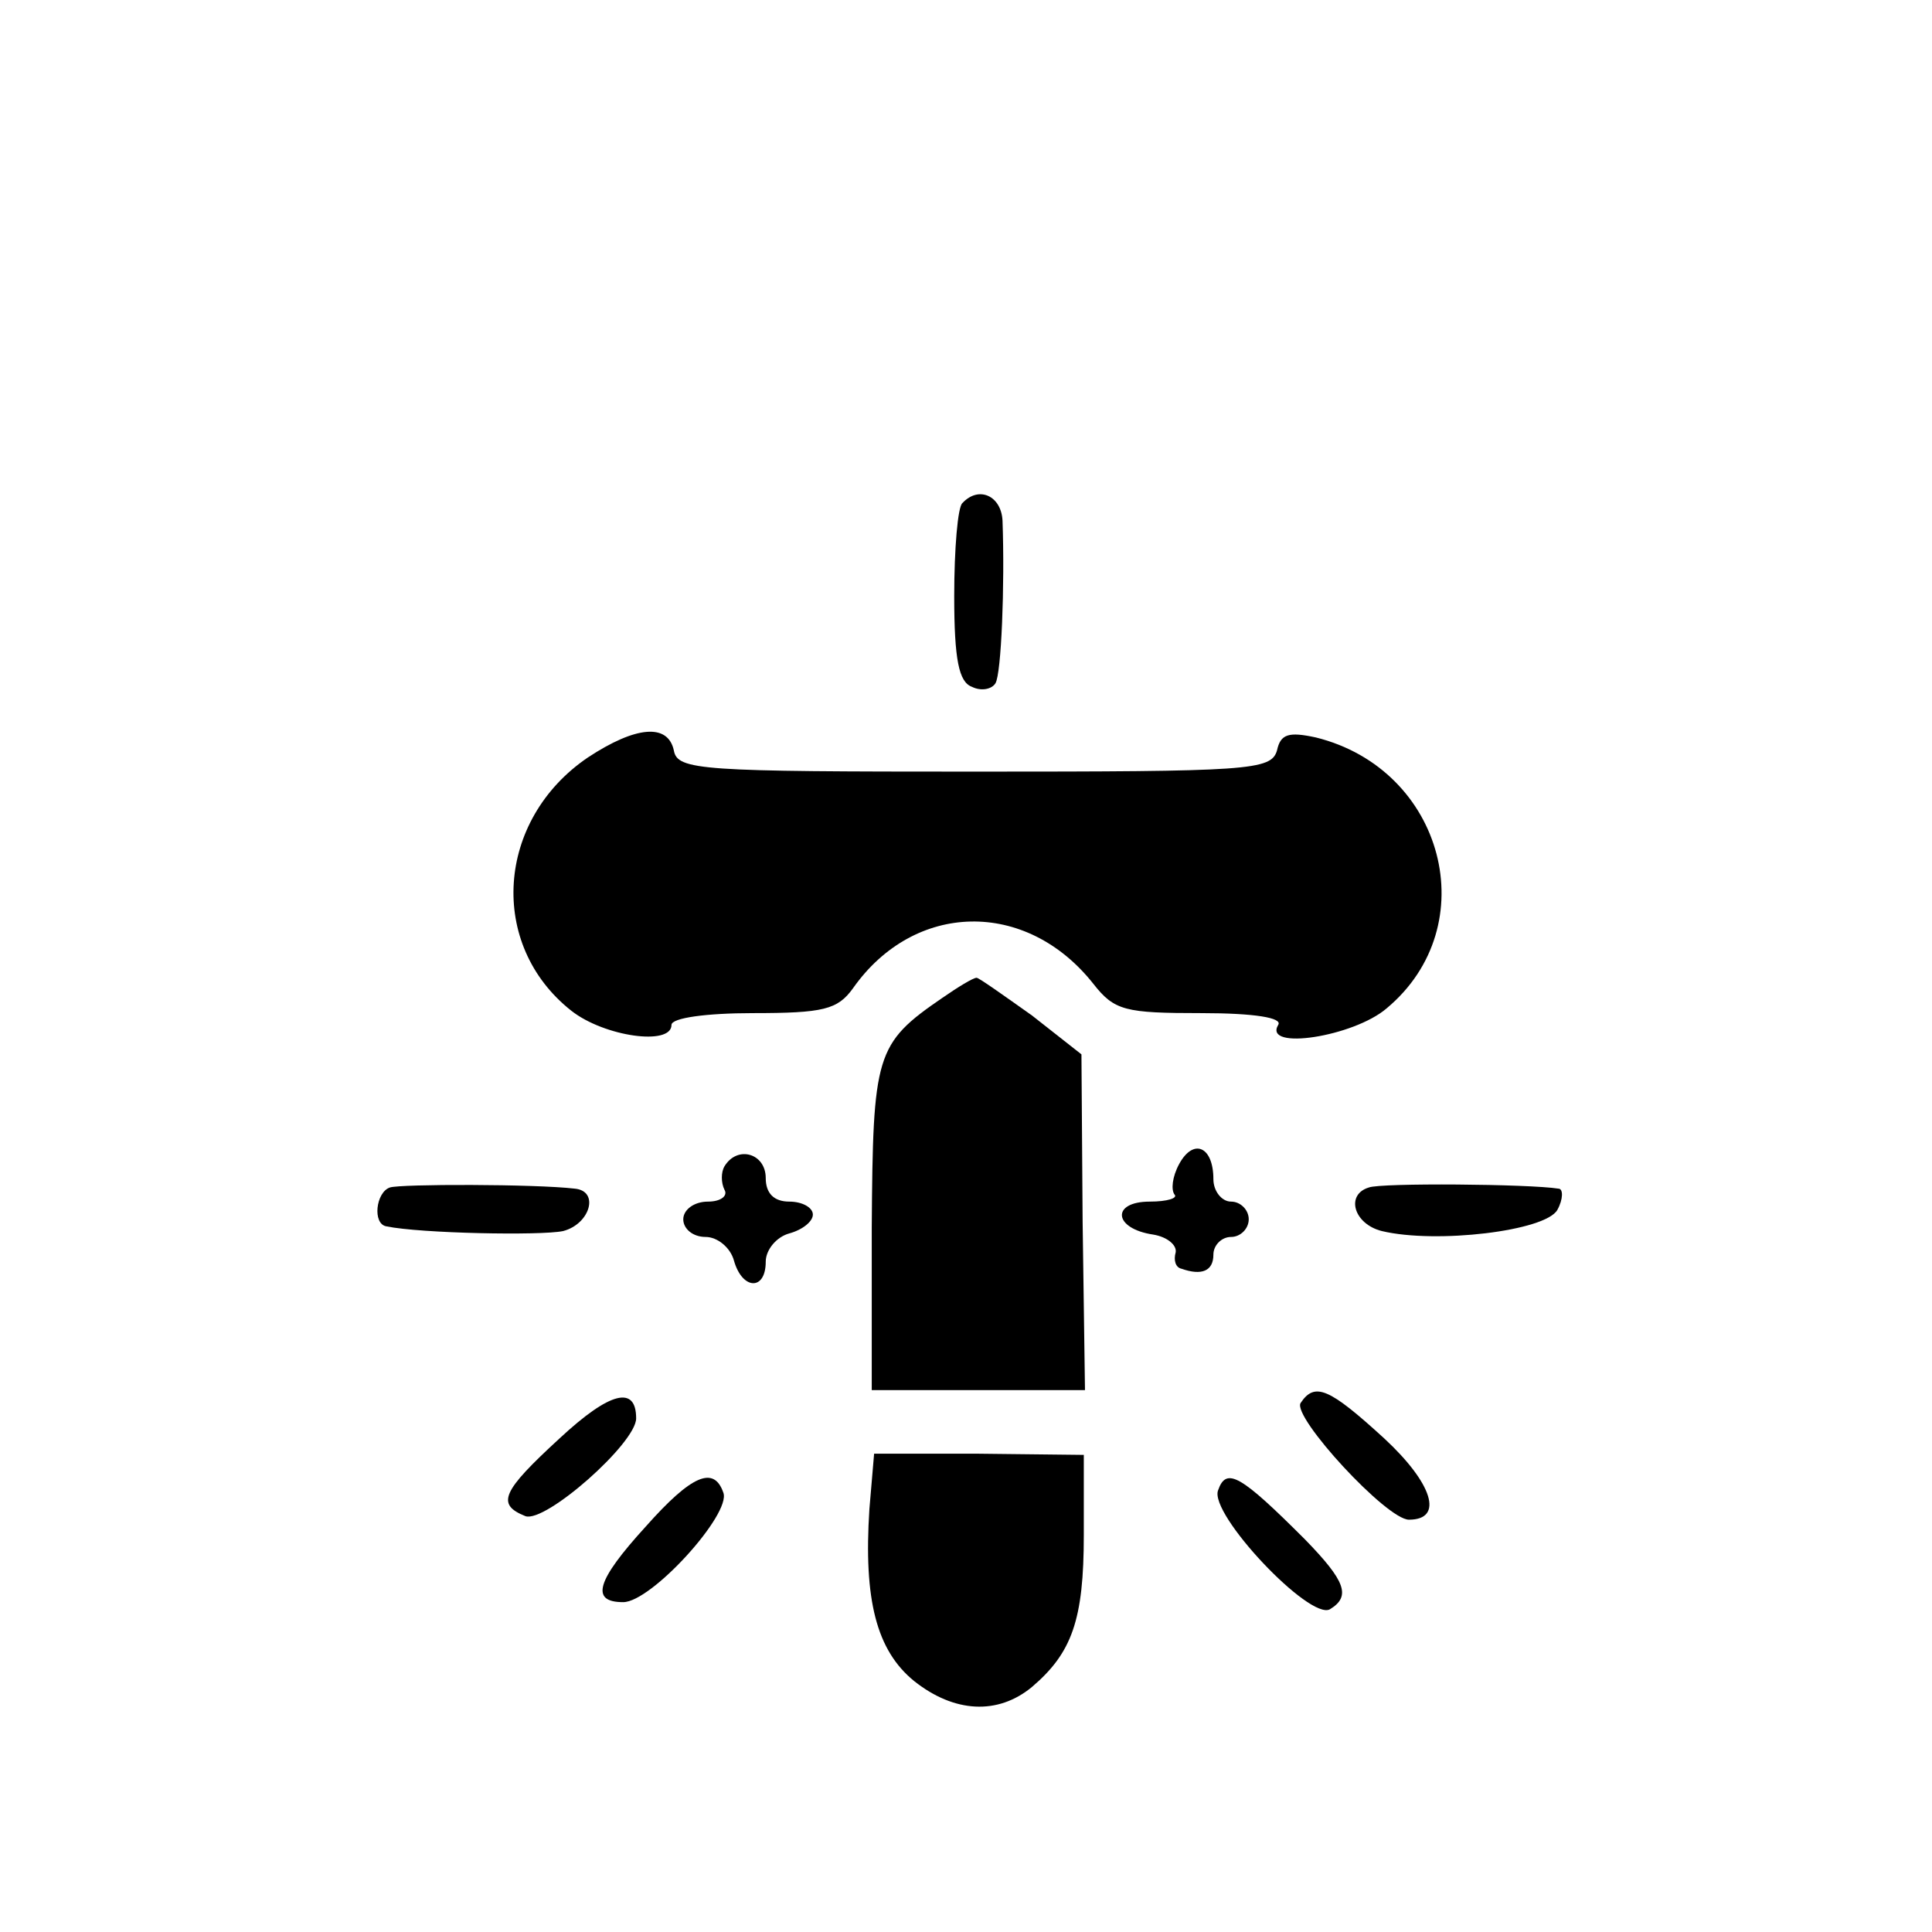 <?xml version="1.0" standalone="no"?>
<!DOCTYPE svg PUBLIC "-//W3C//DTD SVG 20010904//EN"
 "http://www.w3.org/TR/2001/REC-SVG-20010904/DTD/svg10.dtd">
<svg version="1.0" xmlns="http://www.w3.org/2000/svg"
 width="164pt" height="164pt" viewBox="0 0 164 164"
 preserveAspectRatio="xMidYMid meet">
<g transform="translate(0,164) scale(0.1,-0.1)"
fill="#000000" stroke="none">
<path d="M817 1213 c-4 -3 -7 -39 -7 -79 0 -54 4 -73 15 -77 8 -4 17 -2 20 3
5 8 8 83 6 138 -1 21 -20 30 -34 15z"/>
<path d="M499 997 c-78 -53 -85 -159 -14 -215 28 -22 85 -30 85 -12 0 6 30 10
69 10 60 0 72 3 85 21 52 74 147 76 204 4 18 -23 27 -25 92 -25 45 0 69 -4 65
-10 -13 -22 64 -10 92 14 84 70 49 203 -60 230 -23 5 -30 3 -33 -11 -5 -17
-23 -18 -257 -18 -232 0 -252 1 -255 18 -5 23 -32 21 -73 -6z"/>
<path d="M800 793 c-57 -39 -59 -48 -60 -195 l0 -138 90 0 91 0 -2 143 -1 142
-42 33 c-24 17 -45 32 -47 32 -3 0 -16 -8 -29 -17z"/>
<path d="M1001 652 c-6 -11 -7 -22 -4 -26 3 -3 -6 -6 -21 -6 -33 0 -31 -23 3
-28 12 -2 20 -9 19 -15 -2 -7 0 -13 5 -14 17 -6 27 -2 27 12 0 8 7 15 15 15 8
0 15 7 15 15 0 8 -7 15 -15 15 -8 0 -15 9 -15 19 0 28 -17 35 -29 13z"/>
<path d="M615 650 c-3 -5 -3 -14 0 -20 3 -5 -3 -10 -14 -10 -12 0 -21 -7 -21
-15 0 -8 8 -15 19 -15 10 0 21 -9 24 -20 7 -25 27 -26 27 -1 0 10 9 21 20 24
11 3 20 10 20 16 0 6 -9 11 -20 11 -13 0 -20 7 -20 20 0 21 -24 28 -35 10z"/>
<path d="M331 632 c-12 -4 -15 -31 -3 -33 29 -6 131 -8 150 -4 23 6 31 34 10
36 -34 4 -148 4 -157 1z"/>
<path d="M1162 632 c-20 -6 -13 -31 11 -37 46 -11 139 0 149 18 5 9 5 18 1 18
-25 4 -151 5 -161 1z"/>
<path d="M475 419 c-49 -45 -54 -56 -29 -66 17 -6 94 62 94 83 0 28 -22 23
-65 -17z"/>
<path d="M1104 449 c-7 -12 73 -99 92 -99 30 0 20 31 -21 69 -47 43 -59 48
-71 30z"/>
<path d="M738 359 c-5 -77 6 -120 38 -146 34 -27 71 -29 100 -5 34 29 44 57
44 129 l0 68 -89 1 -89 0 -4 -47z"/>
<path d="M548 344 c-42 -46 -47 -64 -19 -64 24 0 92 75 85 93 -8 23 -27 15
-66 -29z"/>
<path d="M1034 375 c-8 -20 78 -111 95 -101 18 11 13 24 -21 59 -55 55 -67 62
-74 42z"/>
</g>
</svg>
